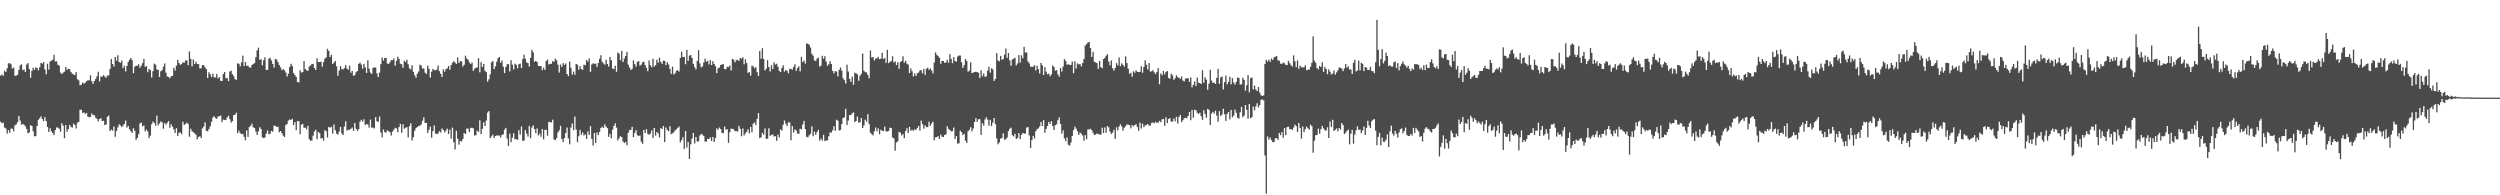 <?xml version="1.0" encoding="UTF-8"?>
<svg xmlns="http://www.w3.org/2000/svg" width="1920" height="150">
  <path d="M0 58.042h1v35.430H0zM1 57.137h1v37.525H1zM2 58.223h1v35.911H2zM3 54.332h1v43.674H3zM4 55.227h1v43.441H4zM5 52.455h1v50.158H5zM6 48.616h1v51.383H6zM7 48.463h1v53.545H7zM8 49.410h1v49.375H8zM9 52.598h1v46.262H9zM10 51.974h1v48.893H10zM11 58.224h1v38.058H11zM12 58.056h1v37.468H12zM13 57.415h1v36.462H13zM14 53.782h1v35.357H14zM15 50.296h1v42.297H15zM16 49.363h1v46.493H16zM17 53.874h1v41.231H17zM18 53.327h1v42.539H18zM19 55.305h1v41.763H19zM20 49.557h1v49.498H20zM21 48.437h1v53.948H21zM22 52.994h1v48.686H22zM23 59.756h1v36.406H23zM24 54.441h1v42.311H24zM25 52.001h1v48.832H25zM26 53.651h1v50.987H26zM27 51.708h1v52.872H27zM28 52.262h1v44.524H28zM29 54.087h1v37.911H29zM30 51.832h1v39.054H30zM31 48.305h1v41.046H31zM32 48.907h1v42.540H32zM33 47.738h1v45.267H33zM34 53.279h1v36.682H34zM35 57.013h1v36.039H35zM36 48.924h1v48.664H36zM37 53.481h1v47.915H37zM38 47.227h1v51.340H38zM39 46.579h1v54.357H39zM40 45.822h1v56.459H40zM41 42.110h1v61.655H41zM42 47.271h1v52.708H42zM43 47.051h1v50.791H43zM44 49.774h1v48.264H44zM45 50.438h1v48.427H45zM46 55.768h1v45.391H46zM47 56.902h1v37.780H47zM48 55.735h1v40.737H48zM49 55.035h1v51.149H49zM50 51.451h1v44.617H50zM51 53.584h1v47.658H51zM52 52.720h1v46.464H52zM53 53.110h1v42.778H53zM54 55.246h1v42.163H54zM55 56.660h1v41.376H55zM56 57.064h1v37.890H56zM57 57.631h1v38.338H57zM58 55.338h1v43.310H58zM59 60.883h1v33.400H59zM60 61.764h1v31.853H60zM61 65.460h1v18.750H61zM62 65.047h1v19.308H62zM63 63.428h1v23.359H63zM64 64.225h1v22.031H64zM65 63.415h1v24.059H65zM66 62.375h1v24.370H66zM67 61.688h1v27.871H67zM68 61.711h1v28.417H68zM69 57.842h1v31.932H69zM70 62.388h1v24.755H70zM71 64.367h1v24.112H71zM72 62.132h1v26.269H72zM73 60.681h1v29.761H73zM74 58.487h1v32.824H74zM75 55.071h1v38.142H75zM76 62.458h1v28.934H76zM77 58.791h1v31.982H77zM78 58.890h1v34.022H78zM79 57.748h1v35.009H79zM80 58.716h1v37.264H80zM81 59.751h1v35.964H81zM82 58.040h1v31.670H82zM83 57.912h1v30.815H83zM84 52.986h1v47.695H84zM85 45.302h1v54.224H85zM86 49.170h1v51.107H86zM87 51.078h1v46.132H87zM88 43.654h1v61.387H88zM89 46.668h1v53.882H89zM90 42.438h1v55.456H90zM91 47.625h1v47.894H91zM92 48.228h1v48.107H92zM93 46.486h1v51.146H93zM94 52.356h1v44.110H94zM95 50.429h1v44.730H95zM96 54.861h1v37.785H96zM97 50.566h1v47.406H97zM98 47.538h1v49.184H98zM99 45.840h1v53.465H99zM100 44.495h1v56.262H100zM101 46.157h1v56.007H101zM102 56.214h1v42.291H102zM103 51.282h1v49.173H103zM104 50.399h1v57.083H104zM105 50.516h1v55.477H105zM106 49.319h1v53.756H106zM107 51.996h1v42.827H107zM108 50.472h1v43.695H108zM109 48.532h1v48.560H109zM110 45.205h1v51.212H110zM111 51.303h1v49.548H111zM112 50.776h1v48.760H112zM113 55.453h1v45.523H113zM114 52.981h1v53.142H114zM115 53.869h1v50.339H115zM116 59.558h1v35.883H116zM117 54.680h1v38.632H117zM118 48.865h1v45.603H118zM119 49.690h1v46.812H119zM120 53.326h1v35.489H120zM121 53.692h1v42.598H121zM122 59.123h1v35.681H122zM123 54.786h1v38.489H123zM124 53.865h1v40.020H124zM125 51.201h1v47.651H125zM126 48.733h1v45.791H126zM127 55.819h1v39.950H127zM128 58.728h1v35.459H128zM129 59.124h1v33.917H129zM130 60.177h1v37.927H130zM131 58.527h1v36.956H131zM132 58.290h1v39.111H132zM133 52.084h1v47.307H133zM134 54.167h1v47.935H134zM135 50.357h1v48.117H135zM136 45.981h1v58.481H136zM137 48.362h1v53.611H137zM138 49.722h1v52.009H138zM139 49.235h1v53.787H139zM140 47.769h1v45.704H140zM141 48.208h1v47.750H141zM142 46.465h1v48.754H142zM143 46.408h1v47.757H143zM144 50.017h1v45.094H144zM145 39.495h1v65.525H145zM146 45.168h1v53.726H146zM147 50.983h1v49.828H147zM148 45.646h1v55.979H148zM149 49.207h1v53.203H149zM150 47.294h1v56.256H150zM151 49.136h1v57.817H151zM152 49.241h1v55.999H152zM153 52.491h1v52.091H153zM154 52.478h1v53.503H154zM155 49.905h1v48.729H155zM156 50.017h1v47.186H156zM157 51.690h1v42.272H157zM158 53.096h1v47.354H158zM159 59.854h1v41.009H159zM160 55.483h1v43.664H160zM161 57.101h1v39.949H161zM162 59.194h1v34.306H162zM163 56.533h1v33.672H163zM164 59.377h1v29.858H164zM165 59.514h1v31.106H165zM166 56.749h1v34.544H166zM167 60.276h1v29.204H167zM168 59.200h1v30.001H168zM169 62.015h1v26.757H169zM170 62.320h1v31.513H170zM171 56.901h1v34.947H171zM172 55.321h1v36.749H172zM173 60.166h1v32.078H173zM174 59.864h1v30.224H174zM175 62.297h1v26.642H175zM176 54.942h1v36.628H176zM177 54.340h1v39.799H177zM178 56.986h1v36.036H178zM179 58.546h1v29.849H179zM180 60.703h1v27.475H180zM181 61.343h1v25.246H181zM182 48.660h1v53.523H182zM183 49.018h1v51.346H183zM184 50.996h1v51.269H184zM185 47.989h1v55.025H185zM186 42.777h1v60.058H186zM187 50.718h1v54.407H187zM188 47.589h1v60.234H188zM189 50.590h1v49.572H189zM190 50.318h1v54.831H190zM191 51.714h1v45.876H191zM192 52.043h1v44.639H192zM193 49.950h1v45.029H193zM194 49.037h1v48.712H194zM195 48.504h1v49.883H195zM196 43.996h1v57.004H196zM197 38.729h1v64.924H197zM198 36.624h1v64.285H198zM199 45.902h1v51.763H199zM200 45.474h1v53.542H200zM201 50.139h1v55.327H201zM202 46.257h1v59.904H202zM203 44.030h1v61.557H203zM204 53.682h1v48.937H204zM205 53.648h1v46.564H205zM206 45.140h1v57.965H206zM207 44.322h1v58.399H207zM208 46.369h1v54.163H208zM209 49.078h1v52.078H209zM210 51.916h1v44.528H210zM211 45.363h1v51.274H211zM212 45.714h1v51.840H212zM213 47.638h1v49.770H213zM214 49.978h1v51.604H214zM215 51.748h1v48.843H215zM216 53.938h1v48.274H216zM217 53.064h1v51.080H217zM218 53.995h1v51.163H218zM219 55.685h1v40.448H219zM220 58.796h1v36.383H220zM221 56.589h1v36.018H221zM222 51.424h1v40.347H222zM223 48.984h1v43.172H223zM224 50.631h1v40.587H224zM225 56.068h1v40.037H225zM226 57.645h1v36.116H226zM227 59.079h1v40.937H227zM228 62.975h1v30.052H228zM229 63.322h1v29.780H229zM230 53.918h1v49.170H230zM231 55.748h1v40.000H231zM232 55.370h1v39.772H232zM233 46.909h1v51.242H233zM234 53.084h1v44.986H234zM235 54.006h1v45.327H235zM236 54.467h1v42.170H236zM237 51.056h1v55.779H237zM238 50.269h1v57.977H238zM239 49.266h1v58.585H239zM240 49.034h1v55.179H240zM241 52.211h1v48.829H241zM242 53.784h1v45.834H242zM243 44.802h1v62.094H243zM244 47.600h1v53.726H244zM245 47.592h1v54.691H245zM246 47.394h1v58.946H246zM247 51.151h1v54.866H247zM248 47.707h1v60.299H248zM249 44.994h1v55.048H249zM250 44.099h1v56.734H250zM251 37.469h1v68.104H251zM252 39.062h1v58.423H252zM253 43.888h1v54.150H253zM254 42.237h1v55.162H254zM255 49.095h1v53.605H255zM256 48.064h1v47.584H256zM257 46.790h1v53.230H257zM258 50.957h1v51.632H258zM259 58.154h1v45.338H259zM260 54.234h1v46.759H260zM261 50.846h1v46.573H261zM262 53.068h1v49.336H262zM263 53.307h1v50.431H263zM264 52.315h1v44.940H264zM265 50.025h1v43.226H265zM266 52.567h1v47.693H266zM267 53.567h1v46.043H267zM268 50.429h1v49.234H268zM269 55.891h1v43.010H269zM270 54.448h1v43.556H270zM271 58.190h1v42.354H271zM272 57.700h1v36.825H272zM273 55.459h1v43.391H273zM274 54.560h1v45.960H274zM275 49.036h1v50.179H275zM276 48.009h1v45.553H276zM277 49.601h1v42.390H277zM278 52.730h1v40.677H278zM279 48.997h1v42.599H279zM280 51.672h1v44.378H280zM281 56.007h1v39.172H281zM282 46.351h1v49.235H282zM283 52.803h1v45.137H283zM284 55.783h1v36.094H284zM285 56.742h1v41.328H285zM286 52.100h1v45.828H286zM287 51.832h1v46.854H287zM288 51.858h1v38.085H288zM289 56.343h1v36.769H289zM290 59.177h1v34.394H290zM291 55.769h1v33.713H291zM292 49.246h1v52.552H292zM293 44.203h1v61.376H293zM294 46.511h1v52.862H294zM295 44.483h1v57.101H295zM296 44.420h1v57.384H296zM297 48.750h1v51.345H297zM298 49.212h1v51.620H298zM299 47.761h1v53.702H299zM300 46.117h1v57.959H300zM301 46.173h1v54.912H301zM302 44.835h1v54.738H302zM303 50.421h1v47.672H303zM304 46.781h1v51.806H304zM305 43.507h1v57.999H305zM306 45.285h1v52.317H306zM307 48.896h1v46.252H307zM308 49.348h1v52.571H308zM309 52.133h1v43.303H309zM310 46.630h1v52.242H310zM311 47.681h1v50.438H311zM312 45.867h1v51.753H312zM313 49.429h1v56.074H313zM314 52.468h1v44.389H314zM315 53.282h1v41.391H315zM316 50.098h1v57.857H316zM317 55.146h1v50.242H317zM318 57.853h1v42.555H318zM319 59.677h1v38.712H319zM320 56.599h1v40.928H320zM321 54.900h1v41.938H321zM322 49.733h1v46.852H322zM323 50.323h1v45.223H323zM324 52.695h1v40.039H324zM325 52.498h1v37.568H325zM326 55.800h1v38.602H326zM327 56.795h1v37.622H327zM328 50.379h1v51.736H328zM329 52.775h1v46.874H329zM330 59.524h1v37.719H330zM331 55.025h1v50.680H331zM332 52.898h1v47.762H332zM333 53.849h1v42.514H333zM334 53.980h1v48.577H334zM335 53.327h1v49.751H335zM336 50.292h1v52.106H336zM337 54.622h1v46.129H337zM338 56.700h1v45.018H338zM339 59.149h1v39.510H339zM340 53.270h1v46.629H340zM341 55.020h1v46.617H341zM342 53.102h1v47.181H342zM343 52.404h1v46.402H343zM344 50.658h1v52.279H344zM345 53.566h1v45.936H345zM346 49.956h1v56.558H346zM347 48.164h1v49.831H347zM348 46.938h1v62.340H348zM349 48.078h1v66.725H349zM350 49.085h1v51.337H350zM351 44.091h1v62.471H351zM352 48.452h1v62.647H352zM353 46.950h1v61.319H353zM354 47.124h1v61.533H354zM355 51.079h1v55.721H355zM356 49.773h1v52.385H356zM357 42.763h1v60.148H357zM358 44.949h1v53.822H358zM359 45.870h1v52.886H359zM360 47.871h1v53.533H360zM361 49.188h1v49.031H361zM362 48.030h1v50.145H362zM363 54.451h1v44.129H363zM364 52.750h1v51.332H364zM365 52.119h1v51.644H365zM366 51.759h1v48.498H366zM367 44.667h1v56.653H367zM368 55.545h1v36.863H368zM369 47.700h1v55.323H369zM370 51.433h1v47.487H370zM371 49.113h1v44.819H371zM372 54.373h1v42.417H372zM373 55.409h1v37.171H373zM374 62.730h1v23.724H374zM375 60.914h1v24.427H375zM376 57.107h1v49.048H376zM377 47.868h1v56.942H377zM378 46.916h1v56.459H378zM379 53.036h1v52.992H379zM380 50.957h1v53.484H380zM381 47.391h1v56.618H381zM382 44.679h1v59.430H382zM383 43.727h1v60.320H383zM384 48.220h1v57.361H384zM385 46.438h1v57.265H385zM386 51.194h1v51.897H386zM387 56.093h1v43.479H387zM388 51.431h1v46.758H388zM389 49.412h1v56.960H389zM390 49.164h1v62.891H390zM391 54.836h1v47.827H391zM392 46.219h1v62.965H392zM393 49.647h1v56.087H393zM394 53.309h1v49.061H394zM395 48.829h1v58.067H395zM396 49.761h1v57.085H396zM397 52.371h1v55.067H397zM398 49.295h1v50.694H398zM399 48.837h1v54.566H399zM400 52.271h1v44.869H400zM401 45.265h1v62.859H401zM402 41.927h1v66.060H402zM403 45.202h1v54.684H403zM404 47.915h1v54.734H404zM405 48.497h1v56.378H405zM406 51.105h1v45.600H406zM407 44.549h1v61.616H407zM408 38.284h1v59.628H408zM409 40.103h1v56.159H409zM410 47.486h1v51.597H410zM411 46.700h1v55.673H411zM412 47.599h1v51.040H412zM413 50.563h1v53.492H413zM414 50.809h1v51.796H414zM415 50.681h1v54.343H415zM416 53.928h1v45.239H416zM417 52.023h1v55.054H417zM418 53.756h1v45.972H418zM419 46.804h1v52.922H419zM420 45.706h1v58.577H420zM421 49.517h1v44.070H421zM422 48.956h1v44.886H422zM423 49.061h1v44.993H423zM424 46.897h1v45.024H424zM425 47.446h1v59.644H425zM426 45.127h1v62.481H426zM427 46.266h1v59.801H427zM428 49.666h1v52.121H428zM429 55.727h1v44.402H429zM430 49.582h1v47.024H430zM431 51.356h1v55.427H431zM432 48.477h1v60.662H432zM433 49.817h1v56.233H433zM434 48.695h1v53.511H434zM435 56.835h1v41.113H435zM436 58.451h1v47.834H436zM437 47.310h1v63.548H437zM438 52.043h1v45.871H438zM439 57.363h1v37.466H439zM440 54.951h1v45.110H440zM441 57.413h1v32.123H441zM442 49.098h1v50.362H442zM443 49.648h1v59.534H443zM444 53.563h1v51.020H444zM445 50.891h1v48.864H445zM446 53.076h1v50.415H446zM447 53.621h1v48.084H447zM448 49.647h1v54.508H448zM449 50.089h1v53.070H449zM450 46.191h1v60.436H450zM451 47.369h1v53.532H451zM452 44.785h1v58.831H452zM453 55.133h1v41.719H453zM454 49.507h1v57.200H454zM455 48.537h1v63.232H455zM456 49.037h1v53.049H456zM457 48.860h1v60.884H457zM458 51.379h1v50.415H458zM459 48.389h1v55.456H459zM460 45.100h1v56.217H460zM461 42.381h1v55.929H461zM462 47.387h1v49.865H462zM463 48.672h1v49.614H463zM464 49.729h1v45.807H464zM465 45.837h1v51.568H465zM466 49.138h1v49.314H466zM467 51.139h1v53.958H467zM468 43.653h1v59.108H468zM469 46.268h1v59.915H469zM470 52.591h1v46.986H470zM471 53.081h1v43.635H471zM472 50.494h1v44.254H472zM473 55.092h1v42.918H473zM474 40.308h1v67.535H474zM475 41.281h1v64.933H475zM476 46.184h1v58.433H476zM477 39.081h1v66.205H477zM478 47.608h1v60.990H478zM479 44.890h1v64.938H479zM480 42.966h1v65.965H480zM481 39.896h1v71.687H481zM482 49.629h1v52.436H482zM483 51.826h1v48.133H483zM484 53.716h1v45.981H484zM485 52.788h1v44.634H485zM486 46.334h1v59.008H486zM487 49.276h1v52.872H487zM488 51.140h1v48.869H488zM489 47.526h1v56.298H489zM490 46.906h1v57.479H490zM491 50.358h1v53.668H491zM492 49.590h1v59.236H492zM493 47.805h1v62.619H493zM494 47.347h1v52.442H494zM495 49.914h1v52.301H495zM496 52.031h1v47.235H496zM497 54.700h1v48.125H497zM498 46.383h1v57.160H498zM499 50.088h1v52.529H499zM500 51.607h1v48.541H500zM501 45.120h1v60.804H501zM502 51.148h1v47.156H502zM503 50.047h1v54.075H503zM504 45.850h1v55.544H504zM505 48.115h1v54.361H505zM506 44.293h1v61.288H506zM507 47.490h1v50.894H507zM508 49.069h1v49.981H508zM509 46.582h1v50.236H509zM510 46.738h1v62.426H510zM511 50.015h1v47.946H511zM512 47.771h1v52.125H512zM513 49.525h1v51.342H513zM514 52.904h1v44.058H514zM515 56.683h1v46.367H515zM516 51.164h1v51.240H516zM517 57.219h1v44.433H517zM518 56.210h1v43.887H518zM519 54.383h1v45.017H519zM520 53.922h1v44.277H520zM521 54.925h1v42.329H521zM522 44.472h1v64.828H522zM523 39.743h1v67.949H523zM524 43.790h1v61.559H524zM525 43.656h1v70.707H525zM526 49.314h1v51.299H526zM527 38.337h1v75.005H527zM528 46.808h1v62.273H528zM529 42.741h1v79.311H529zM530 42.215h1v68.591H530zM531 44.492h1v61.978H531zM532 49.068h1v53.068H532zM533 51.620h1v58.577H533zM534 53.306h1v51.848H534zM535 46.804h1v61.784H535zM536 38.561h1v70.054H536zM537 48.699h1v55.322H537zM538 51.778h1v51.207H538zM539 50.984h1v52.279H539zM540 47.962h1v56.517H540zM541 45.130h1v63.534H541zM542 47.427h1v61.370H542zM543 46.896h1v59.727H543zM544 49.475h1v57.322H544zM545 46.129h1v59.391H545zM546 49.961h1v58.307H546zM547 47.025h1v58.212H547zM548 49.131h1v59.872H548zM549 50.855h1v55.085H549zM550 56.150h1v42.469H550zM551 52.485h1v47.143H551zM552 51.878h1v46.065H552zM553 49.913h1v49.153H553zM554 49.458h1v52.544H554zM555 49.303h1v53.026H555zM556 53.076h1v44.154H556zM557 53.097h1v46.534H557zM558 51.258h1v47.977H558zM559 51.495h1v58.191H559zM560 50.223h1v51.376H560zM561 54.137h1v44.670H561zM562 45.188h1v53.730H562zM563 45.890h1v53.413H563zM564 47.874h1v52.894H564zM565 46.254h1v54.389H565zM566 45.847h1v55.247H566zM567 46.840h1v49.773H567zM568 44.477h1v54.466H568zM569 45.098h1v59.546H569zM570 43.908h1v54.740H570zM571 49.422h1v54.638H571zM572 45.564h1v56.810H572zM573 48.505h1v52.666H573zM574 55.968h1v43.322H574zM575 55.331h1v47.050H575zM576 58.135h1v39.356H576zM577 50.513h1v51.120H577zM578 50.945h1v44.054H578zM579 52.413h1v41.629H579zM580 51.621h1v44.423H580zM581 55.462h1v35.852H581zM582 58.352h1v28.488H582zM583 39.139h1v67.023H583zM584 45.121h1v60.362H584zM585 37.002h1v65.062H585zM586 45.232h1v58.262H586zM587 54.102h1v44.545H587zM588 52.743h1v53.913H588zM589 46.189h1v60.295H589zM590 51.436h1v47.068H590zM591 54.910h1v49.373H591zM592 50.048h1v53.575H592zM593 53.036h1v50.236H593zM594 47.813h1v57.051H594zM595 49.535h1v55.011H595zM596 48.970h1v59.231H596zM597 51.323h1v52.033H597zM598 54.446h1v51.131H598zM599 55.383h1v44.010H599zM600 52.132h1v48.119H600zM601 50.114h1v45.638H601zM602 54.993h1v37.591H602zM603 53.719h1v41.333H603zM604 54.391h1v42.409H604zM605 56.271h1v37.608H605zM606 52.897h1v41.199H606zM607 52.902h1v54.871H607zM608 53.446h1v43.351H608zM609 51.424h1v50.340H609zM610 49.286h1v50.161H610zM611 54.412h1v45.775H611zM612 52.231h1v50.356H612zM613 50.952h1v51.811H613zM614 54.822h1v44.067H614zM615 43.736h1v55.630H615zM616 47.737h1v47.928H616zM617 46.426h1v46.396H617zM618 48.861h1v50.337H618zM619 33.318h1v71.749H619zM620 33.652h1v71.822H620zM621 34.415h1v69.501H621zM622 36.480h1v66.258H622zM623 41.258h1v55.839H623zM624 42.728h1v61.927H624zM625 46.410h1v54.727H625zM626 46.828h1v56.771H626zM627 45.027h1v56.368H627zM628 44.351h1v55.392H628zM629 51.132h1v56.878H629zM630 50.349h1v56.119H630zM631 42.825h1v65.157H631zM632 45.085h1v58.389H632zM633 43.176h1v65.179H633zM634 47.309h1v60.586H634zM635 50.579h1v57.223H635zM636 49.347h1v55.320H636zM637 46.997h1v54.695H637zM638 49.160h1v52.665H638zM639 54.406h1v45.665H639zM640 56.383h1v40.542H640zM641 54.530h1v45.938H641zM642 55.064h1v36.913H642zM643 58.626h1v34.131H643zM644 53.622h1v46.647H644zM645 51.821h1v47.904H645zM646 54.217h1v41.159H646zM647 60.044h1v30.616H647zM648 61.486h1v28.567H648zM649 64.158h1v19.392H649zM650 49.647h1v46.353H650zM651 54.923h1v37.675H651zM652 60.608h1v27.836H652zM653 62.858h1v25.415H653zM654 58.935h1v28.134H654zM655 65.092h1v21.238H655zM656 55.825h1v37.948H656zM657 56.385h1v36.541H657zM658 57.064h1v32.511H658zM659 61.989h1v32.169H659zM660 58.206h1v35.647H660zM661 56.612h1v33.986H661zM662 41.100h1v57.216H662zM663 54.309h1v41.982H663zM664 55.398h1v36.583H664zM665 55.596h1v37.962H665zM666 57.507h1v30.188H666zM667 60.057h1v35.259H667zM668 38.772h1v63.217H668zM669 44.073h1v58.951H669zM670 43.843h1v60.134H670zM671 46.455h1v54.468H671zM672 45.040h1v52.876H672zM673 44.790h1v56.088H673zM674 43.681h1v54.949H674zM675 45.456h1v57.684H675zM676 45.020h1v54.592H676zM677 40.511h1v59.980H677zM678 45.375h1v55.250H678zM679 44.468h1v52.742H679zM680 48.280h1v52.589H680zM681 38.277h1v62.762H681zM682 48.474h1v52.062H682zM683 47.441h1v50.622H683zM684 46.883h1v51.493H684zM685 43.229h1v62.402H685zM686 48.009h1v58.260H686zM687 47.121h1v68.655H687zM688 49.944h1v59.485H688zM689 47.829h1v60.672H689zM690 52.819h1v48.468H690zM691 47.725h1v54.213H691zM692 46.829h1v57.203H692zM693 43.240h1v59.712H693zM694 48.166h1v57.991H694zM695 46.716h1v53.963H695zM696 48.909h1v49.611H696zM697 49.610h1v52.543H697zM698 56.058h1v41.380H698zM699 52.533h1v47.880H699zM700 54.763h1v44.889H700zM701 58.740h1v41.737H701zM702 56.489h1v42.792H702zM703 58.351h1v41.431H703zM704 56.315h1v41.879H704zM705 55.676h1v41.073H705zM706 54.070h1v46.278H706zM707 53.867h1v38.759H707zM708 56.338h1v39.029H708zM709 52.886h1v45.905H709zM710 57.507h1v38.789H710zM711 52.785h1v44.834H711zM712 51.976h1v45.643H712zM713 53.661h1v39.854H713zM714 52.656h1v43.953H714zM715 54.092h1v40.808H715zM716 56.353h1v37.158H716zM717 48.079h1v59.666H717zM718 40.263h1v65.192H718zM719 42.073h1v63.230H719zM720 43.110h1v61.458H720zM721 44.370h1v62.371H721zM722 48.930h1v54.438H722zM723 46.781h1v58.209H723zM724 46.773h1v58.508H724zM725 48.351h1v55.392H725zM726 47.924h1v55.279H726zM727 45.951h1v51.000H727zM728 48.203h1v50.754H728zM729 41.566h1v58.349H729zM730 45.207h1v55.717H730zM731 48.557h1v52.193H731zM732 43.936h1v53.984H732zM733 46.828h1v59.880H733zM734 47.354h1v57.141H734zM735 43.392h1v66.878H735zM736 42.673h1v67.333H736zM737 42.671h1v57.731H737zM738 47.824h1v53.776H738zM739 52.058h1v51.687H739zM740 50.048h1v52.718H740zM741 45.289h1v62.752H741zM742 46.927h1v62.834H742zM743 55.033h1v45.768H743zM744 54.276h1v45.469H744zM745 47.941h1v49.743H745zM746 56.132h1v44.778H746zM747 55.735h1v42.928H747zM748 55.296h1v38.340H748zM749 55.096h1v35.678H749zM750 55.402h1v38.263H750zM751 55.849h1v35.748H751zM752 60.009h1v31.528H752zM753 53.943h1v49.647H753zM754 58.587h1v36.085H754zM755 56.376h1v40.061H755zM756 58.972h1v32.757H756zM757 58.590h1v31.537H757zM758 54.204h1v37.523H758zM759 51.183h1v45.264H759zM760 55.788h1v36.245H760zM761 52.419h1v44.445H761zM762 53.241h1v40.970H762zM763 62.143h1v28.489H763zM764 60.562h1v34.893H764zM765 40.789h1v65.514H765zM766 46.438h1v64.430H766zM767 47.077h1v62.355H767zM768 42.912h1v63.565H768zM769 45.857h1v60.093H769zM770 45.340h1v57.017H770zM771 42.053h1v65.230H771zM772 37.209h1v69.677H772zM773 44.387h1v61.189H773zM774 40.724h1v59.967H774zM775 46.377h1v52.527H775zM776 50.540h1v47.493H776zM777 45.609h1v58.296H777zM778 45.046h1v59.778H778zM779 44.347h1v58.395H779zM780 50.237h1v56.516H780zM781 48.732h1v57.211H781zM782 42.266h1v59.985H782zM783 48.073h1v58.869H783zM784 42.565h1v61.049H784zM785 44.767h1v57.374H785zM786 35.952h1v66.607H786zM787 40.278h1v62.388H787zM788 40.265h1v57.709H788zM789 47.175h1v50.410H789zM790 48.627h1v55.377H790zM791 51.157h1v62.482H791zM792 51.381h1v56.260H792zM793 51.224h1v53.145H793zM794 50.087h1v56.241H794zM795 54.121h1v46.694H795zM796 50.485h1v48.757H796zM797 53.126h1v45.420H797zM798 56.500h1v40.650H798zM799 48.259h1v45.363H799zM800 50.147h1v46.623H800zM801 57.598h1v34.717H801zM802 51.515h1v50.455H802zM803 55.027h1v43.931H803zM804 57.015h1v39.724H804zM805 56.602h1v37.056H805zM806 58.550h1v36.625H806zM807 57.140h1v35.940H807zM808 50.276h1v46.439H808zM809 51.448h1v48.446H809zM810 54.288h1v41.927H810zM811 53.875h1v41.597H811zM812 57.075h1v35.245H812zM813 58.869h1v31.273H813zM814 52.203h1v43.027H814zM815 54.956h1v47.669H815zM816 51.078h1v49.067H816zM817 45.378h1v60.962H817zM818 46.889h1v61.559H818zM819 49.629h1v55.913H819zM820 49.417h1v61.732H820zM821 49.862h1v62.017H821zM822 49.834h1v59.591H822zM823 47.266h1v57.129H823zM824 56.229h1v43.749H824zM825 47.039h1v50.241H825zM826 52.568h1v46.252H826zM827 48.681h1v52.073H827zM828 49.424h1v54.210H828zM829 49.245h1v52.566H829zM830 50.982h1v51.662H830zM831 48.443h1v55.592H831zM832 45.275h1v62.788H832zM833 35.055h1v68.705H833zM834 33.797h1v73.104H834zM835 32.641h1v66.767H835zM836 32.267h1v67.170H836zM837 36.851h1v62.036H837zM838 43.748h1v56.269H838zM839 39.796h1v62.158H839zM840 47.451h1v56.231H840zM841 47.900h1v55.395H841zM842 48.475h1v53.963H842zM843 52.859h1v50.165H843zM844 46.767h1v56.578H844zM845 51.555h1v51.799H845zM846 52.421h1v45.632H846zM847 45.386h1v56.763H847zM848 44.426h1v53.478H848zM849 42.809h1v59.191H849zM850 41.576h1v55.196H850zM851 47.266h1v50.546H851zM852 50.122h1v51.038H852zM853 46.433h1v56.420H853zM854 52.401h1v49.459H854zM855 54.219h1v45.493H855zM856 52.168h1v54.467H856zM857 48.492h1v49.301H857zM858 50.172h1v50.036H858zM859 44.183h1v52.907H859zM860 50.749h1v44.746H860zM861 48.598h1v48.517H861zM862 49.804h1v50.623H862zM863 51.202h1v46.886H863zM864 43.288h1v53.619H864zM865 48.429h1v47.096H865zM866 52.735h1v43.005H866zM867 56.632h1v39.528H867zM868 55.875h1v42.664H868zM869 58.864h1v37.163H869zM870 54.677h1v42.321H870zM871 55.877h1v40.194H871zM872 53.984h1v41.512H872zM873 55.150h1v42.435H873zM874 55.361h1v45.167H874zM875 55.200h1v38.981H875zM876 50.927h1v47.764H876zM877 55.857h1v39.102H877zM878 51.506h1v46.141H878zM879 46.334h1v50.043H879zM880 49.741h1v46.163H880zM881 53.377h1v41.826H881zM882 48.379h1v48.094H882zM883 54.965h1v41.373H883zM884 54.807h1v39.548H884zM885 53.867h1v40.182H885zM886 55.601h1v39.108H886zM887 56.949h1v36.481H887zM888 55.220h1v39.187H888zM889 52.236h1v41.859H889zM890 64.682h1v28.090H890zM891 56.349h1v37.558H891zM892 57.783h1v33.844H892zM893 54.459h1v36.933H893zM894 57.137h1v39.460H894zM895 55.244h1v34.876H895zM896 54.536h1v40.002H896zM897 59.828h1v31.557H897zM898 60.532h1v30.122H898zM899 56.640h1v36.675H899zM900 57.910h1v35.499H900zM901 61.264h1v29.695H901zM902 60.084h1v33.119H902zM903 57.805h1v31.897H903zM904 59.283h1v35.642H904zM905 59.687h1v30.141H905zM906 60.618h1v27.677H906zM907 58.720h1v35.062H907zM908 61.845h1v30.465H908zM909 62.474h1v28.415H909zM910 60.342h1v30.072H910zM911 60.136h1v30.722H911zM912 60.112h1v28.975H912zM913 62.928h1v23.066H913zM914 59.481h1v32.832H914zM915 67.064h1v17.310H915zM916 65.111h1v25.311H916zM917 62.455h1v21.879H917zM918 65.991h1v18.624H918zM919 59.540h1v27.061H919zM920 63.507h1v24.048H920zM921 63.863h1v22.678H921zM922 64.436h1v24.787H922zM923 53.922h1v38.167H923zM924 63.554h1v21.065H924zM925 59.370h1v28.130H925zM926 61.163h1v29.231H926zM927 68.891h1v14.757H927zM928 64.213h1v20.185H928zM929 53.632h1v42.372H929zM930 61.855h1v25.316H930zM931 63.697h1v22.221H931zM932 63.308h1v24.013H932zM933 64.439h1v20.650H933zM934 59.803h1v28.967H934zM935 52.876h1v40.635H935zM936 64.303h1v21.039H936zM937 59.445h1v29.656H937zM938 58.758h1v29.264H938zM939 68.671h1v14.875H939zM940 63.004h1v24.729H940zM941 58.045h1v34.813H941zM942 64.745h1v22.749H942zM943 62.888h1v23.108H943zM944 58.911h1v32.712H944zM945 64.777h1v19.677H945zM946 60.030h1v30.046H946zM947 63.418h1v25.315H947zM948 64.985h1v19.205H948zM949 62.865h1v23.797H949zM950 59.553h1v30.855H950zM951 59.936h1v31.163H951zM952 64.853h1v21.347H952zM953 64.761h1v17.282H953zM954 59.765h1v30.198H954zM955 61.345h1v27.409H955zM956 69.582h1v11.101H956zM957 65.447h1v18.866H957zM958 57.642h1v33.526H958zM959 70.920h1v8.989H959zM960 60.087h1v30.733H960zM961 59.427h1v30.501H961zM962 68.642h1v13.248H962zM963 65.691h1v19.043H963zM964 68.740h1v12.887H964zM965 69.915h1v9.412H965zM966 66.827h1v15.696H966zM967 71.108h1v9.591H967zM968 73.187h1v3.479H968zM969 73.746h1v2.717H969zM970 73.218h1v3.867H970zM971 49.085h1v70.325H971zM972 45.937h1v102.757H972zM973 47.332h1v57.462H973zM974 45.776h1v61.362H974zM975 47.429h1v58.192H975zM976 44.969h1v62.696H976zM977 46.058h1v63.090H977zM978 44.028h1v65.077H978zM979 43.616h1v62.610H979zM980 42.936h1v63.183H980zM981 46.342h1v61.081H981zM982 46.588h1v55.560H982zM983 48.827h1v55.023H983zM984 49.040h1v52.402H984zM985 48.019h1v57.749H985zM986 48.588h1v49.725H986zM987 49.795h1v53.994H987zM988 50.021h1v47.635H988zM989 46.621h1v50.653H989zM990 48.516h1v50.651H990zM991 50.084h1v49.058H991zM992 51.160h1v48.743H992zM993 42.546h1v55.432H993zM994 47.086h1v48.660H994zM995 51.597h1v45.338H995zM996 46.428h1v54.943H996zM997 52.887h1v41.503H997zM998 50.384h1v47.837H998zM999 51.658h1v54.797H999zM1000 51.763h1v45.389H1000zM1001 51.745h1v49.732H1001zM1002 50.187h1v49.017H1002zM1003 53.971h1v43.255H1003zM1004 53.421h1v45.106H1004zM1005 53.510h1v46.000H1005zM1006 51.235h1v44.531H1006zM1007 48.190h1v48.780H1007zM1008 27.925h1v89.396H1008zM1009 46.551h1v61.435H1009zM1010 48.206h1v55.638H1010zM1011 52.280h1v51.335H1011zM1012 53.223h1v45.614H1012zM1013 50.661h1v52.071H1013zM1014 51.487h1v47.667H1014zM1015 47.835h1v48.852H1015zM1016 55.153h1v43.440H1016zM1017 51.408h1v48.608H1017zM1018 53.057h1v47.222H1018zM1019 57.008h1v40.806H1019zM1020 53.307h1v52.691H1020zM1021 55.033h1v38.291H1021zM1022 57.115h1v40.423H1022zM1023 56.522h1v35.461H1023zM1024 54.099h1v46.479H1024zM1025 57.275h1v42.423H1025zM1026 55.605h1v43.053H1026zM1027 54.026h1v46.779H1027zM1028 51.734h1v46.555H1028zM1029 52.092h1v47.435H1029zM1030 52.694h1v41.830H1030zM1031 54.706h1v41.390H1031zM1032 52.555h1v50.406H1032zM1033 49.087h1v52.816H1033zM1034 51.927h1v48.543H1034zM1035 50.931h1v48.579H1035zM1036 53.328h1v57.566H1036zM1037 53.327h1v49.330H1037zM1038 56.817h1v42.814H1038zM1039 48.256h1v62.084H1039zM1040 45.949h1v57.385H1040zM1041 54.870h1v45.237H1041zM1042 54.118h1v42.949H1042zM1043 46.537h1v53.252H1043zM1044 54.074h1v45.374H1044zM1045 48.227h1v54.075H1045zM1046 49.010h1v51.170H1046zM1047 54.590h1v42.612H1047zM1048 51.449h1v52.217H1048zM1049 51.926h1v46.276H1049zM1050 53.751h1v38.994H1050zM1051 53.653h1v42.826H1051zM1052 51.309h1v47.106H1052zM1053 54.600h1v38.490H1053zM1054 54.679h1v37.292H1054zM1055 56.238h1v35.190H1055zM1056 47.809h1v52.475H1056zM1057 15.234h1v96.300H1057zM1058 38.261h1v66.839H1058zM1059 50.868h1v51.152H1059zM1060 45.305h1v66.346H1060zM1061 37.796h1v67.915H1061zM1062 48.705h1v60.206H1062zM1063 46.695h1v62.146H1063zM1064 40.373h1v66.876H1064zM1065 43.020h1v60.181H1065zM1066 50.795h1v62.142H1066zM1067 50.035h1v50.831H1067zM1068 51.030h1v45.452H1068zM1069 51.155h1v51.448H1069zM1070 47.858h1v56.344H1070zM1071 47.146h1v53.342H1071zM1072 52.228h1v50.527H1072zM1073 48.416h1v57.256H1073zM1074 54.066h1v47.653H1074zM1075 50.672h1v48.625H1075zM1076 48.888h1v49.706H1076zM1077 47.132h1v55.241H1077zM1078 49.467h1v51.177H1078zM1079 50.337h1v47.591H1079zM1080 51.996h1v51.642H1080zM1081 50.556h1v53.976H1081zM1082 52.980h1v51.445H1082zM1083 54.638h1v48.206H1083zM1084 52.499h1v51.635H1084zM1085 53.545h1v44.688H1085zM1086 49.272h1v52.805H1086zM1087 49.321h1v48.824H1087zM1088 49.390h1v50.368H1088zM1089 49.894h1v51.000H1089zM1090 53.080h1v52.011H1090zM1091 51.947h1v52.563H1091zM1092 53.815h1v54.880H1092zM1093 50.040h1v51.914H1093zM1094 53.868h1v44.910H1094zM1095 49.547h1v48.070H1095zM1096 52.188h1v46.703H1096zM1097 52.245h1v47.058H1097zM1098 47.742h1v53.216H1098zM1099 45.531h1v56.258H1099zM1100 48.669h1v50.415H1100zM1101 51.497h1v47.521H1101zM1102 52.433h1v45.771H1102zM1103 50.883h1v45.489H1103zM1104 52.986h1v41.771H1104zM1105 37.912h1v82.278H1105zM1106 38.138h1v74.656H1106zM1107 44.149h1v65.546H1107zM1108 44.799h1v59.111H1108zM1109 41.719h1v72.481H1109zM1110 41.448h1v65.214H1110zM1111 45.872h1v64.093H1111zM1112 46.132h1v67.968H1112zM1113 50.055h1v58.258H1113zM1114 51.457h1v48.836H1114zM1115 41.966h1v60.337H1115zM1116 46.985h1v58.417H1116zM1117 39.171h1v66.284H1117zM1118 53.398h1v49.281H1118zM1119 50.755h1v53.913H1119zM1120 59.821h1v31.996H1120zM1121 55.747h1v39.511H1121zM1122 53.714h1v40.017H1122zM1123 62.989h1v26.880H1123zM1124 50.784h1v50.756H1124zM1125 57.378h1v37.085H1125zM1126 55.878h1v39.316H1126zM1127 52.391h1v39.230H1127zM1128 54.300h1v45.329H1128zM1129 60.564h1v28.323H1129zM1130 59.324h1v31.187H1130zM1131 58.340h1v35.172H1131zM1132 57.476h1v33.427H1132zM1133 59.788h1v32.485H1133zM1134 59.716h1v34.983H1134zM1135 57.426h1v35.864H1135zM1136 54.531h1v39.877H1136zM1137 54.544h1v41.150H1137zM1138 54.523h1v38.901H1138zM1139 52.333h1v48.273H1139zM1140 50.525h1v44.884H1140zM1141 52.717h1v39.421H1141zM1142 52.812h1v49.054H1142zM1143 53.283h1v43.479H1143zM1144 45.996h1v49.445H1144zM1145 48.361h1v52.126H1145zM1146 56.058h1v43.744H1146zM1147 55.453h1v41.783H1147zM1148 53.495h1v51.538H1148zM1149 52.594h1v47.815H1149zM1150 53.343h1v42.859H1150zM1151 51.560h1v50.901H1151zM1152 55.611h1v37.685H1152zM1153 52.700h1v42.363H1153zM1154 36.378h1v78.856H1154zM1155 42.754h1v59.395H1155zM1156 43.074h1v61.956H1156zM1157 44.867h1v60.207H1157zM1158 44.295h1v58.677H1158zM1159 41.399h1v67.240H1159zM1160 38.690h1v61.395H1160zM1161 38.046h1v65.325H1161zM1162 41.152h1v63.096H1162zM1163 45.070h1v57.995H1163zM1164 43.972h1v58.567H1164zM1165 45.491h1v58.282H1165zM1166 45.819h1v69.696H1166zM1167 40.703h1v64.785H1167zM1168 48.786h1v51.381H1168zM1169 44.664h1v64.513H1169zM1170 44.003h1v63.552H1170zM1171 48.336h1v60.415H1171zM1172 49.166h1v57.629H1172zM1173 50.315h1v53.456H1173zM1174 42.395h1v61.331H1174zM1175 49.836h1v52.382H1175zM1176 53.282h1v48.773H1176zM1177 53.915h1v44.480H1177zM1178 45.829h1v57.897H1178zM1179 49.863h1v50.435H1179zM1180 50.562h1v49.829H1180zM1181 53.735h1v40.526H1181zM1182 56.310h1v48.174H1182zM1183 51.289h1v48.451H1183zM1184 55.351h1v41.442H1184zM1185 56.402h1v47.676H1185zM1186 51.426h1v51.697H1186zM1187 51.894h1v47.395H1187zM1188 52.199h1v50.266H1188zM1189 55.346h1v51.940H1189zM1190 54.321h1v44.621H1190zM1191 45.386h1v50.176H1191zM1192 45.447h1v50.179H1192zM1193 50.844h1v43.974H1193zM1194 50.918h1v47.193H1194zM1195 52.033h1v52.941H1195zM1196 54.336h1v47.469H1196zM1197 40.429h1v63.164H1197zM1198 51.987h1v51.140H1198zM1199 48.800h1v56.053H1199zM1200 50.100h1v50.113H1200zM1201 53.174h1v44.423H1201zM1202 33.181h1v83.508H1202zM1203 43.860h1v67.812H1203zM1204 44.047h1v61.919H1204zM1205 42.702h1v58.924H1205zM1206 34.483h1v79.511H1206zM1207 33.360h1v78.193H1207zM1208 34.191h1v74.026H1208zM1209 41.925h1v68.662H1209zM1210 43.761h1v63.430H1210zM1211 42.180h1v65.838H1211zM1212 35.506h1v72.357H1212zM1213 44.311h1v62.122H1213zM1214 48.350h1v57.873H1214zM1215 42.906h1v65.596H1215zM1216 39.778h1v72.041H1216zM1217 45.307h1v64.040H1217zM1218 49.231h1v56.424H1218zM1219 46.979h1v51.397H1219zM1220 45.646h1v59.988H1220zM1221 36.815h1v69.808H1221zM1222 40.581h1v64.324H1222zM1223 49.090h1v54.452H1223zM1224 45.912h1v59.471H1224zM1225 48.616h1v54.659H1225zM1226 46.944h1v53.547H1226zM1227 50.655h1v54.937H1227zM1228 48.528h1v55.013H1228zM1229 49.087h1v56.620H1229zM1230 52.936h1v49.784H1230zM1231 53.038h1v49.841H1231zM1232 48.635h1v51.366H1232zM1233 46.981h1v57.073H1233zM1234 47.539h1v51.518H1234zM1235 50.335h1v46.435H1235zM1236 49.736h1v49.784H1236zM1237 55.087h1v47.834H1237zM1238 52.021h1v52.628H1238zM1239 51.851h1v48.464H1239zM1240 49.245h1v53.247H1240zM1241 53.439h1v45.994H1241zM1242 50.517h1v54.376H1242zM1243 49.611h1v47.731H1243zM1244 48.537h1v51.020H1244zM1245 49.779h1v49.666H1245zM1246 54.415h1v46.144H1246zM1247 50.390h1v50.977H1247zM1248 54.159h1v48.856H1248zM1249 55.390h1v45.575H1249zM1250 55.553h1v48.785H1250zM1251 50.013h1v68.793H1251zM1252 49.160h1v55.849H1252zM1253 45.569h1v55.379H1253zM1254 43.991h1v61.366H1254zM1255 46.561h1v53.485H1255zM1256 47.053h1v46.891H1256zM1257 50.072h1v46.932H1257zM1258 46.512h1v47.000H1258zM1259 48.941h1v43.690H1259zM1260 51.598h1v51.416H1260zM1261 51.484h1v46.367H1261zM1262 55.072h1v44.093H1262zM1263 45.187h1v55.728H1263zM1264 45.189h1v54.672H1264zM1265 45.029h1v55.412H1265zM1266 47.499h1v52.097H1266zM1267 53.457h1v46.208H1267zM1268 49.610h1v53.726H1268zM1269 43.780h1v62.732H1269zM1270 41.300h1v63.269H1270zM1271 45.889h1v55.227H1271zM1272 46.349h1v51.274H1272zM1273 47.804h1v54.428H1273zM1274 44.415h1v62.216H1274zM1275 49.594h1v46.738H1275zM1276 51.738h1v53.878H1276zM1277 49.373h1v56.020H1277zM1278 47.405h1v55.895H1278zM1279 48.407h1v55.435H1279zM1280 50.268h1v51.147H1280zM1281 54.391h1v44.741H1281zM1282 53.011h1v41.070H1282zM1283 52.031h1v43.350H1283zM1284 56.599h1v37.911H1284zM1285 52.651h1v41.909H1285zM1286 53.373h1v38.431H1286zM1287 56.650h1v35.638H1287zM1288 49.923h1v45.614H1288zM1289 49.964h1v45.885H1289zM1290 50.880h1v43.568H1290zM1291 54.425h1v40.463H1291zM1292 59.349h1v37.955H1292zM1293 58.610h1v38.388H1293zM1294 55.020h1v45.211H1294zM1295 56.707h1v45.731H1295zM1296 58.092h1v39.324H1296zM1297 55.471h1v38.965H1297zM1298 52.432h1v40.450H1298zM1299 48.645h1v56.225H1299zM1300 50.589h1v51.776H1300zM1301 47.431h1v60.927H1301zM1302 46.215h1v54.787H1302zM1303 38.789h1v66.060H1303zM1304 43.411h1v62.257H1304zM1305 43.252h1v56.067H1305zM1306 46.750h1v58.520H1306zM1307 43.777h1v59.316H1307zM1308 45.223h1v57.218H1308zM1309 47.968h1v52.575H1309zM1310 53.766h1v42.599H1310zM1311 46.680h1v48.244H1311zM1312 39.712h1v61.403H1312zM1313 48.181h1v52.714H1313zM1314 49.814h1v55.261H1314zM1315 46.690h1v57.062H1315zM1316 45.886h1v54.279H1316zM1317 48.496h1v55.676H1317zM1318 47.756h1v61.479H1318zM1319 48.356h1v61.993H1319zM1320 47.503h1v64.536H1320zM1321 51.079h1v56.775H1321zM1322 53.867h1v50.069H1322zM1323 47.154h1v53.617H1323zM1324 48.790h1v50.289H1324zM1325 49.591h1v48.552H1325zM1326 51.639h1v49.542H1326zM1327 53.960h1v46.012H1327zM1328 57.650h1v39.104H1328zM1329 52.283h1v45.585H1329zM1330 58.695h1v35.252H1330zM1331 57.213h1v33.902H1331zM1332 58.596h1v32.425H1332zM1333 57.943h1v32.193H1333zM1334 61.002h1v28.404H1334zM1335 57.577h1v37.324H1335zM1336 61.519h1v31.901H1336zM1337 60.563h1v31.545H1337zM1338 61.922h1v29.072H1338zM1339 57.659h1v35.353H1339zM1340 56.802h1v33.453H1340zM1341 59.227h1v30.666H1341zM1342 55.246h1v44.169H1342zM1343 55.978h1v39.031H1343zM1344 56.300h1v34.377H1344zM1345 58.898h1v30.651H1345zM1346 58.584h1v30.787H1346zM1347 55.451h1v35.924H1347zM1348 55.501h1v41.796H1348zM1349 50.250h1v53.817H1349zM1350 43.699h1v65.561H1350zM1351 47.414h1v53.146H1351zM1352 49.158h1v52.524H1352zM1353 45.295h1v56.615H1353zM1354 47.100h1v55.712H1354zM1355 48.473h1v51.843H1355zM1356 46.759h1v54.266H1356zM1357 51.538h1v47.482H1357zM1358 49.961h1v50.333H1358zM1359 48.223h1v50.785H1359zM1360 51.404h1v42.381H1360zM1361 39.769h1v61.554H1361zM1362 43.947h1v55.541H1362zM1363 43.446h1v55.287H1363zM1364 38.457h1v64.287H1364zM1365 41.683h1v57.619H1365zM1366 52.377h1v51.720H1366zM1367 37.970h1v64.153H1367zM1368 41.740h1v60.117H1368zM1369 48.290h1v54.702H1369zM1370 43.531h1v53.297H1370zM1371 43.168h1v61.804H1371zM1372 49.767h1v44.945H1372zM1373 49.502h1v56.745H1373zM1374 44.984h1v60.921H1374zM1375 46.075h1v59.382H1375zM1376 47.462h1v56.804H1376zM1377 49.456h1v52.144H1377zM1378 54.093h1v49.717H1378zM1379 49.080h1v54.498H1379zM1380 42.926h1v64.069H1380zM1381 46.635h1v55.195H1381zM1382 51.898h1v45.595H1382zM1383 55.297h1v40.906H1383zM1384 51.157h1v42.821H1384zM1385 47.352h1v53.760H1385zM1386 47.680h1v47.564H1386zM1387 49.034h1v43.741H1387zM1388 54.831h1v42.970H1388zM1389 59.072h1v38.439H1389zM1390 59.882h1v34.966H1390zM1391 53.403h1v46.073H1391zM1392 56.295h1v41.709H1392zM1393 56.268h1v37.642H1393zM1394 51.605h1v41.350H1394zM1395 54.979h1v36.740H1395zM1396 56.562h1v33.290H1396zM1397 52.878h1v47.595H1397zM1398 48.775h1v51.398H1398zM1399 51.743h1v50.993H1399zM1400 54.373h1v51.063H1400zM1401 48.948h1v52.314H1401zM1402 46.190h1v59.209H1402zM1403 46.129h1v59.047H1403zM1404 50.815h1v48.259H1404zM1405 47.268h1v55.604H1405zM1406 49.347h1v53.007H1406zM1407 51.264h1v46.192H1407zM1408 44.132h1v56.029H1408zM1409 43.831h1v65.441H1409zM1410 42.193h1v60.672H1410zM1411 46.445h1v58.943H1411zM1412 44.796h1v56.040H1412zM1413 48.566h1v53.888H1413zM1414 39.791h1v66.735H1414zM1415 38.825h1v69.952H1415zM1416 41.708h1v70.600H1416zM1417 45.697h1v62.650H1417zM1418 47.878h1v64.282H1418zM1419 45.042h1v58.492H1419zM1420 42.600h1v64.438H1420zM1421 47.829h1v50.394H1421zM1422 44.939h1v58.908H1422zM1423 46.664h1v65.149H1423zM1424 45.351h1v57.966H1424zM1425 52.957h1v53.808H1425zM1426 51.598h1v51.270H1426zM1427 57.936h1v43.608H1427zM1428 44.472h1v61.528H1428zM1429 47.656h1v51.986H1429zM1430 49.192h1v47.257H1430zM1431 51.926h1v41.521H1431zM1432 56.113h1v37.977H1432zM1433 57.827h1v35.801H1433zM1434 53.426h1v52.029H1434zM1435 54.023h1v39.989H1435zM1436 58.027h1v34.919H1436zM1437 57.155h1v37.307H1437zM1438 57.039h1v32.450H1438zM1439 60.720h1v30.059H1439zM1440 52.176h1v45.571H1440zM1441 55.745h1v41.118H1441zM1442 55.741h1v37.225H1442zM1443 57.017h1v33.836H1443zM1444 53.235h1v39.233H1444zM1445 51.119h1v49.706H1445zM1446 47.126h1v56.826H1446zM1447 48.310h1v55.161H1447zM1448 52.602h1v48.624H1448zM1449 49.348h1v58.607H1449zM1450 53.197h1v55.668H1450zM1451 52.179h1v47.779H1451zM1452 48.333h1v55.927H1452zM1453 50.023h1v49.300H1453zM1454 53.311h1v49.646H1454zM1455 51.654h1v54.214H1455zM1456 47.614h1v57.038H1456zM1457 53.029h1v47.907H1457zM1458 41.519h1v65.914H1458zM1459 47.846h1v57.873H1459zM1460 44.994h1v65.690H1460zM1461 41.900h1v66.026H1461zM1462 41.632h1v61.489H1462zM1463 47.417h1v54.521H1463zM1464 38.408h1v71.399H1464zM1465 46.717h1v61.596H1465zM1466 44.371h1v68.580H1466zM1467 42.619h1v64.563H1467zM1468 42.841h1v59.134H1468zM1469 39.911h1v62.163H1469zM1470 32.427h1v69.608H1470zM1471 35.272h1v64.594H1471zM1472 40.255h1v61.960H1472zM1473 41.268h1v60.448H1473zM1474 46.196h1v52.431H1474zM1475 42.660h1v62.312H1475zM1476 44.638h1v59.957H1476zM1477 51.096h1v49.871H1477zM1478 54.483h1v47.529H1478zM1479 45.049h1v63.657H1479zM1480 46.982h1v60.094H1480zM1481 43.644h1v57.496H1481zM1482 46.250h1v56.907H1482zM1483 50.663h1v48.488H1483zM1484 50.832h1v43.156H1484zM1485 49.643h1v48.258H1485zM1486 48.411h1v46.687H1486zM1487 46.332h1v52.879H1487zM1488 52.518h1v47.882H1488zM1489 57.672h1v40.108H1489zM1490 54.718h1v41.844H1490zM1491 51.688h1v47.200H1491zM1492 55.824h1v38.042H1492zM1493 54.320h1v39.785H1493zM1494 48.208h1v56.831H1494zM1495 48.265h1v51.838H1495zM1496 48.540h1v59.005H1496zM1497 56.258h1v47.782H1497zM1498 54.014h1v48.002H1498zM1499 50.312h1v51.430H1499zM1500 52.930h1v44.823H1500zM1501 51.893h1v58.729H1501zM1502 51.239h1v57.745H1502zM1503 54.238h1v50.532H1503zM1504 50.390h1v52.119H1504zM1505 55.487h1v44.128H1505zM1506 55.145h1v51.629H1506zM1507 47.730h1v59.379H1507zM1508 46.467h1v56.557H1508zM1509 48.597h1v55.313H1509zM1510 42.552h1v61.630H1510zM1511 47.118h1v59.349H1511zM1512 40.036h1v67.608H1512zM1513 37.205h1v69.443H1513zM1514 42.570h1v63.586H1514zM1515 39.677h1v65.793H1515zM1516 48.672h1v55.128H1516zM1517 53.400h1v55.407H1517zM1518 46.186h1v59.515H1518zM1519 48.475h1v59.024H1519zM1520 38.920h1v62.839H1520zM1521 46.653h1v56.175H1521zM1522 42.366h1v60.952H1522zM1523 42.516h1v54.972H1523zM1524 42.577h1v54.331H1524zM1525 42.536h1v56.839H1525zM1526 41.028h1v56.332H1526zM1527 45.550h1v51.891H1527zM1528 47.107h1v52.166H1528zM1529 50.884h1v49.139H1529zM1530 50.716h1v48.108H1530zM1531 44.772h1v59.370H1531zM1532 52.031h1v53.901H1532zM1533 53.784h1v52.996H1533zM1534 55.142h1v45.453H1534zM1535 50.606h1v42.888H1535zM1536 43.662h1v52.514H1536zM1537 44.211h1v55.009H1537zM1538 46.832h1v49.922H1538zM1539 52.205h1v50.669H1539zM1540 49.814h1v47.688H1540zM1541 52.806h1v45.073H1541zM1542 54.007h1v39.140H1542zM1543 55.967h1v45.088H1543zM1544 53.340h1v47.386H1544zM1545 51.190h1v47.151H1545zM1546 49.035h1v45.615H1546zM1547 52.697h1v41.057H1547zM1548 52.087h1v40.220H1548zM1549 46.734h1v58.585H1549zM1550 55.984h1v38.976H1550zM1551 54.195h1v37.958H1551zM1552 53.232h1v41.034H1552zM1553 62.589h1v24.610H1553zM1554 48.875h1v39.713H1554zM1555 34.933h1v79.210H1555zM1556 49.901h1v58.666H1556zM1557 52.910h1v51.149H1557zM1558 45.874h1v64.115H1558zM1559 50.960h1v56.238H1559zM1560 48.718h1v61.952H1560zM1561 47.139h1v59.727H1561zM1562 46.517h1v55.111H1562zM1563 48.757h1v62.844H1563zM1564 45.559h1v60.170H1564zM1565 46.953h1v57.114H1565zM1566 47.273h1v57.065H1566zM1567 41.840h1v59.529H1567zM1568 45.483h1v61.908H1568zM1569 44.499h1v64.480H1569zM1570 44.787h1v59.318H1570zM1571 48.275h1v51.851H1571zM1572 46.082h1v61.878H1572zM1573 45.014h1v59.454H1573zM1574 48.337h1v54.659H1574zM1575 46.273h1v53.926H1575zM1576 46.748h1v51.965H1576zM1577 50.961h1v50.278H1577zM1578 45.498h1v53.708H1578zM1579 48.754h1v50.887H1579zM1580 47.797h1v54.665H1580zM1581 44.275h1v58.069H1581zM1582 48.513h1v56.221H1582zM1583 50.334h1v49.460H1583zM1584 49.942h1v49.014H1584zM1585 48.904h1v58.665H1585zM1586 48.058h1v54.866H1586zM1587 50.690h1v47.113H1587zM1588 50.307h1v50.824H1588zM1589 54.828h1v43.877H1589zM1590 57.260h1v39.930H1590zM1591 46.720h1v73.148H1591zM1592 36.240h1v82.587H1592zM1593 45.265h1v63.348H1593zM1594 40.543h1v62.855H1594zM1595 47.858h1v62.547H1595zM1596 48.870h1v63.769H1596zM1597 51.722h1v54.974H1597zM1598 42.219h1v70.858H1598zM1599 48.083h1v55.617H1599zM1600 53.336h1v52.415H1600zM1601 54.110h1v49.770H1601zM1602 57.450h1v43.407H1602zM1603 37.821h1v65.059H1603zM1604 44.290h1v59.155H1604zM1605 49.468h1v50.101H1605zM1606 54.343h1v42.863H1606zM1607 53.947h1v43.310H1607zM1608 51.801h1v48.445H1608zM1609 55.420h1v40.120H1609zM1610 46.968h1v58.233H1610zM1611 51.509h1v60.016H1611zM1612 52.774h1v46.646H1612zM1613 49.271h1v56.821H1613zM1614 50.918h1v49.923H1614zM1615 50.518h1v53.863H1615zM1616 47.377h1v57.787H1616zM1617 46.813h1v61.415H1617zM1618 43.108h1v57.880H1618zM1619 43.504h1v55.677H1619zM1620 47.609h1v57.857H1620zM1621 45.165h1v57.702H1621zM1622 46.964h1v64.137H1622zM1623 44.071h1v57.053H1623zM1624 46.524h1v54.986H1624zM1625 43.882h1v64.273H1625zM1626 50.544h1v48.877H1626zM1627 50.270h1v53.739H1627zM1628 46.565h1v59.815H1628zM1629 44.847h1v61.579H1629zM1630 52.319h1v50.619H1630zM1631 52.122h1v48.149H1631zM1632 51.590h1v44.979H1632zM1633 46.386h1v54.102H1633zM1634 44.619h1v53.757H1634zM1635 43.367h1v54.508H1635zM1636 52.887h1v46.409H1636zM1637 54.287h1v37.925H1637zM1638 59.158h1v31.271H1638zM1639 55.603h1v35.116H1639zM1640 26.317h1v87.730H1640zM1641 36.309h1v71.483H1641zM1642 41.934h1v65.082H1642zM1643 44.221h1v64.707H1643zM1644 39.957h1v63.659H1644zM1645 44.007h1v61.864H1645zM1646 47.705h1v57.455H1646zM1647 42.614h1v69.343H1647zM1648 47.518h1v58.610H1648zM1649 43.667h1v60.188H1649zM1650 45.890h1v62.986H1650zM1651 47.515h1v58.096H1651zM1652 34.936h1v79.353H1652zM1653 47.454h1v58.679H1653zM1654 45.495h1v63.644H1654zM1655 45.530h1v58.973H1655zM1656 45.094h1v63.965H1656zM1657 50.166h1v53.365H1657zM1658 46.237h1v55.812H1658zM1659 50.469h1v57.492H1659zM1660 49.911h1v54.527H1660zM1661 48.573h1v56.339H1661zM1662 49.026h1v55.194H1662zM1663 49.296h1v52.369H1663zM1664 48.285h1v48.468H1664zM1665 42.973h1v59.973H1665zM1666 48.431h1v62.088H1666zM1667 43.243h1v58.678H1667zM1668 51.144h1v57.469H1668zM1669 47.567h1v61.976H1669zM1670 49.641h1v54.941H1670zM1671 46.133h1v60.855H1671zM1672 44.967h1v62.096H1672zM1673 44.365h1v54.695H1673zM1674 43.453h1v57.788H1674zM1675 49.169h1v50.060H1675zM1676 48.039h1v54.212H1676zM1677 45.783h1v61.293H1677zM1678 51.922h1v55.542H1678zM1679 48.660h1v57.981H1679zM1680 49.334h1v51.554H1680zM1681 51.309h1v49.669H1681zM1682 55.316h1v47.535H1682zM1683 51.681h1v47.230H1683zM1684 50.908h1v51.961H1684zM1685 46.910h1v49.248H1685zM1686 49.217h1v50.299H1686zM1687 49.723h1v43.161H1687zM1688 20.425h1v84.853H1688zM1689 33.808h1v79.040H1689zM1690 37.688h1v69.073H1690zM1691 43.660h1v60.800H1691zM1692 43.551h1v66.765H1692zM1693 46.423h1v63.405H1693zM1694 41.355h1v71.363H1694zM1695 45.122h1v76.293H1695zM1696 46.108h1v70.754H1696zM1697 44.040h1v65.786H1697zM1698 48.719h1v55.828H1698zM1699 52.618h1v45.013H1699zM1700 42.464h1v71.893H1700zM1701 45.806h1v60.238H1701zM1702 41.196h1v61.549H1702zM1703 46.795h1v51.929H1703zM1704 55.440h1v41.952H1704zM1705 52.936h1v40.582H1705zM1706 55.012h1v43.607H1706zM1707 47.030h1v54.340H1707zM1708 52.175h1v51.679H1708zM1709 49.583h1v53.258H1709zM1710 50.373h1v47.522H1710zM1711 54.399h1v42.257H1711zM1712 56.882h1v36.590H1712zM1713 53.309h1v46.221H1713zM1714 59.131h1v33.301H1714zM1715 60.248h1v30.528H1715zM1716 55.457h1v42.200H1716zM1717 59.826h1v33.637H1717zM1718 55.605h1v41.093H1718zM1719 53.708h1v41.535H1719zM1720 55.237h1v46.503H1720zM1721 54.758h1v44.420H1721zM1722 45.903h1v55.374H1722zM1723 53.904h1v46.619H1723zM1724 48.745h1v49.826H1724zM1725 47.158h1v56.094H1725zM1726 46.815h1v49.705H1726zM1727 46.605h1v57.492H1727zM1728 42.962h1v55.950H1728zM1729 49.467h1v49.215H1729zM1730 49.581h1v55.164H1730zM1731 52.112h1v53.095H1731zM1732 49.942h1v53.389H1732zM1733 46.213h1v51.399H1733zM1734 48.291h1v52.022H1734zM1735 53.078h1v39.591H1735zM1736 51.732h1v39.458H1736zM1737 38.460h1v74.473H1737zM1738 35.311h1v67.024H1738zM1739 34.657h1v70.600H1739zM1740 38.123h1v72.109H1740zM1741 34.411h1v66.800H1741zM1742 42.837h1v59.325H1742zM1743 41.709h1v62.476H1743zM1744 39.112h1v65.210H1744zM1745 37.234h1v67.260H1745zM1746 39.220h1v64.378H1746zM1747 44.167h1v64.377H1747zM1748 45.145h1v64.785H1748zM1749 49.675h1v66.527H1749zM1750 41.070h1v64.729H1750zM1751 45.258h1v63.290H1751zM1752 51.002h1v53.766H1752zM1753 47.855h1v56.572H1753zM1754 48.159h1v56.311H1754zM1755 49.258h1v49.843H1755zM1756 51.003h1v57.405H1756zM1757 48.190h1v58.766H1757zM1758 46.919h1v59.457H1758zM1759 47.945h1v58.008H1759zM1760 48.837h1v60.853H1760zM1761 48.475h1v54.250H1761zM1762 46.718h1v70.293H1762zM1763 49.526h1v58.672H1763zM1764 51.891h1v47.745H1764zM1765 55.136h1v45.017H1765zM1766 54.095h1v48.812H1766zM1767 51.339h1v49.265H1767zM1768 49.316h1v56.949H1768zM1769 47.114h1v58.104H1769zM1770 47.361h1v55.996H1770zM1771 49.066h1v62.268H1771zM1772 48.220h1v54.784H1772zM1773 54.500h1v44.420H1773zM1774 46.737h1v55.700H1774zM1775 51.766h1v51.613H1775zM1776 47.348h1v53.073H1776zM1777 48.197h1v47.746H1777zM1778 48.403h1v45.069H1778zM1779 47.539h1v46.033H1779zM1780 45.570h1v52.126H1780zM1781 46.906h1v48.944H1781zM1782 51.316h1v49.409H1782zM1783 44.717h1v55.007H1783zM1784 47.743h1v49.754H1784zM1785 40.274h1v62.171H1785zM1786 25.237h1v89.717H1786zM1787 29.961h1v80.883H1787zM1788 41.355h1v66.993H1788zM1789 40.073h1v64.697H1789zM1790 37.853h1v73.501H1790zM1791 34.228h1v74.900H1791zM1792 40.352h1v66.431H1792zM1793 40.328h1v68.121H1793zM1794 45.870h1v63.284H1794zM1795 45.325h1v63.258H1795zM1796 48.129h1v69.504H1796zM1797 45.849h1v76.395H1797zM1798 40.511h1v65.641H1798zM1799 36.716h1v67.152H1799zM1800 36.129h1v70.727H1800zM1801 43.830h1v62.882H1801zM1802 43.702h1v59.072H1802zM1803 43.750h1v61.526H1803zM1804 41.581h1v67.841H1804zM1805 44.900h1v63.925H1805zM1806 48.465h1v63.594H1806zM1807 38.078h1v71.288H1807zM1808 48.348h1v59.591H1808zM1809 49.112h1v56.416H1809zM1810 49.829h1v52.604H1810zM1811 51.801h1v50.519H1811zM1812 49.722h1v52.419H1812zM1813 45.239h1v56.429H1813zM1814 51.981h1v46.294H1814zM1815 50.877h1v56.212H1815zM1816 50.402h1v50.474H1816zM1817 49.180h1v55.667H1817zM1818 48.739h1v52.166H1818zM1819 54.159h1v48.079H1819zM1820 54.685h1v43.841H1820zM1821 48.484h1v53.535H1821zM1822 46.240h1v54.229H1822zM1823 46.689h1v52.695H1823zM1824 52.089h1v50.349H1824zM1825 51.813h1v50.579H1825zM1826 47.988h1v49.029H1826zM1827 48.235h1v52.106H1827zM1828 44.645h1v56.521H1828zM1829 51.470h1v53.333H1829zM1830 46.284h1v54.451H1830zM1831 44.713h1v62.016H1831zM1832 54.770h1v44.600H1832zM1833 53.795h1v52.235H1833zM1834 49.582h1v55.437H1834zM1835 48.361h1v65.054H1835zM1836 47.167h1v56.203H1836zM1837 48.814h1v51.447H1837zM1838 46.370h1v47.024H1838zM1839 48.637h1v46.856H1839zM1840 49.144h1v46.546H1840zM1841 45.636h1v59.164H1841zM1842 49.966h1v52.289H1842zM1843 49.021h1v57.731H1843zM1844 54.533h1v45.777H1844zM1845 51.567h1v51.034H1845zM1846 58.126h1v39.581H1846zM1847 51.955h1v46.683H1847zM1848 46.812h1v49.716H1848zM1849 56.800h1v38.077H1849zM1850 58.497h1v32.344H1850zM1851 59.512h1v30.589H1851zM1852 65.924h1v20.440H1852zM1853 57.696h1v42.113H1853zM1854 56.108h1v36.388H1854zM1855 64.891h1v21.072H1855zM1856 57.779h1v33.247H1856zM1857 56.655h1v33.779H1857zM1858 68.245h1v14.623H1858zM1859 58.215h1v30.306H1859zM1860 62.770h1v23.388H1860zM1861 65.250h1v16.259H1861zM1862 58.891h1v30.857H1862zM1863 58.046h1v33.300H1863zM1864 65.537h1v18.647H1864zM1865 53.188h1v41.363H1865zM1866 67.659h1v15.449H1866zM1867 69.364h1v12.666H1867zM1868 65.615h1v18.289H1868zM1869 69.884h1v10.832H1869zM1870 70.070h1v9.803H1870zM1871 63.179h1v23.078H1871zM1872 70.379h1v9.440H1872zM1873 69.114h1v11.728H1873zM1874 70.636h1v7.815H1874zM1875 73.917h1v2.124H1875zM1876 71.371h1v7.120H1876zM1877 70.540h1v8.545H1877zM1878 73.459h1v3.144H1878zM1879 73.033h1v3.750H1879zM1880 73.652h1v2.566H1880zM1881 74.556h1v1.050H1881zM1882 73.454h1v2.957H1882zM1883 74.019h1v2.053H1883zM1884 74.473h1v1.049H1884zM1885 74.037h1v1.819H1885zM1886 74.342h1v1.118H1886zM1887 74.749h1v1.000H1887zM1888 74.441h1v1.008H1888zM1889 74.694h1v1.000H1889zM1890 74.741h1v1.000H1890zM1891 74.788h1v1.000H1891zM1892 74.735h1v1.000H1892zM1893 74.853h1v1.000H1893zM1894 74.683h1v1.000H1894zM1895 74.721h1v1.000H1895zM1896 74.835h1v1.000H1896zM1897 74.867h1v1.000H1897zM1898 74.871h1v1.000H1898zM1899 74.933h1v1.000H1899zM1900 74.886h1v1.000H1900zM1901 74.914h1v1.000H1901zM1902 74.933h1v1.000H1902zM1903 74.953h1v1.000H1903zM1904 74.957h1v1.000H1904zM1905 74.959h1v1.000H1905zM1906 74.946h1v1.000H1906zM1907 74.953h1v1.000H1907zM1908 74.970h1v1.000H1908zM1909 74.973h1v1.000H1909zM1910 74.984h1v1.000H1910zM1911 74.983h1v1.000H1911zM1912 74.985h1v1.000H1912zM1913 74.986h1v1.000H1913zM1914 74.985h1v1.000H1914zM1915 74.984h1v1.000H1915zM1916 74.989h1v1.000H1916zM1917 74.990h1v1.000H1917zM1918 74.992h1v1.000H1918zM1919 74.993h1v1.000H1919z" fill="#4a4a4a"></path>
</svg>
